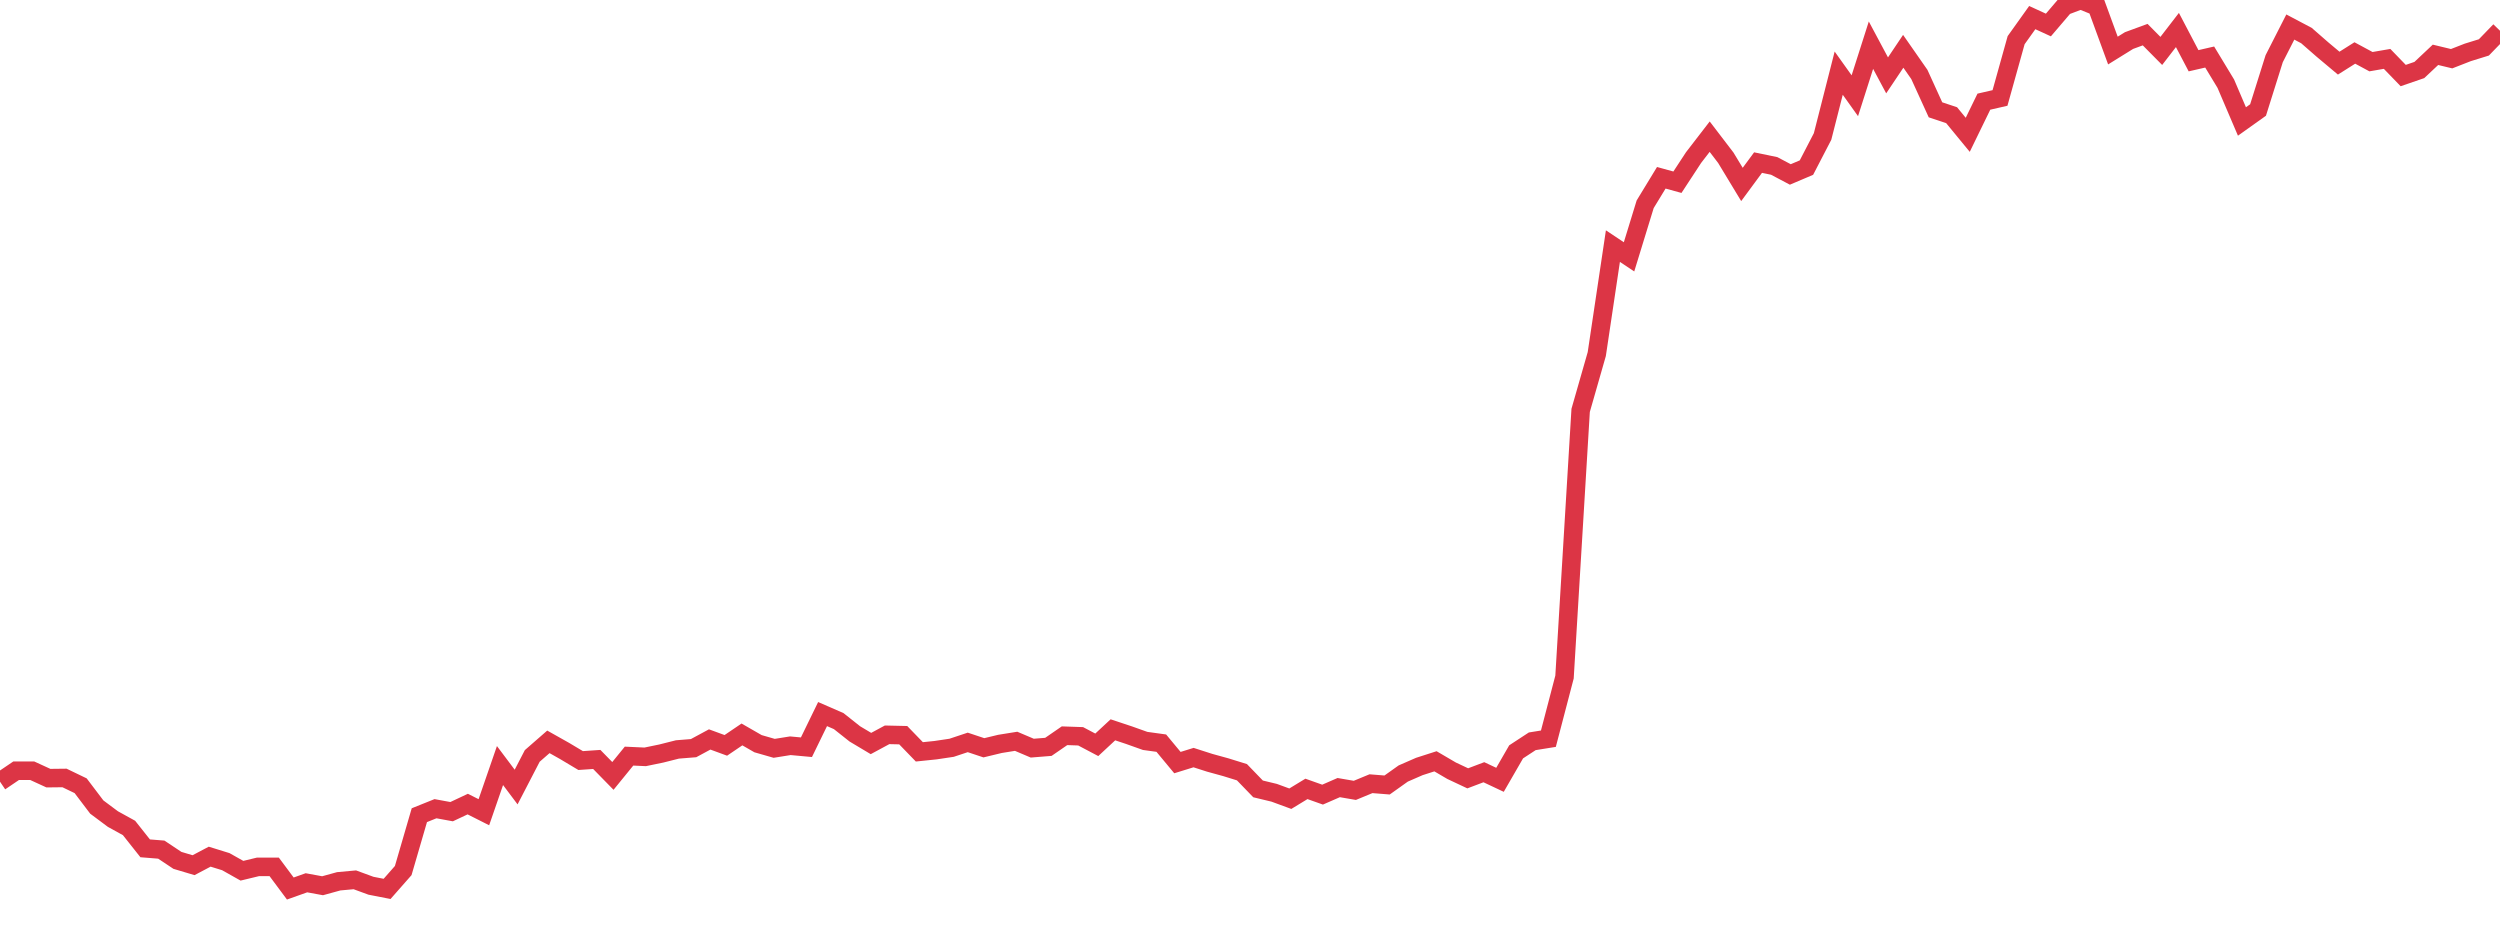 <?xml version="1.0" standalone="no"?>
<!DOCTYPE svg PUBLIC "-//W3C//DTD SVG 1.1//EN" "http://www.w3.org/Graphics/SVG/1.1/DTD/svg11.dtd">
<svg width="135" height="50" viewBox="0 0 135 50" preserveAspectRatio="none" class="sparkline" xmlns="http://www.w3.org/2000/svg"
xmlns:xlink="http://www.w3.org/1999/xlink"><path  class="sparkline--line" d="M 0 42.21 L 0 42.21 L 0.871 41.62 L 1.742 41.62 L 2.613 42.02 L 3.484 42.01 L 4.355 42.43 L 5.226 43.58 L 6.097 44.23 L 6.968 44.71 L 7.839 45.81 L 8.71 45.88 L 9.581 46.46 L 10.452 46.72 L 11.323 46.26 L 12.194 46.53 L 13.065 47.02 L 13.935 46.81 L 14.806 46.81 L 15.677 47.98 L 16.548 47.67 L 17.419 47.83 L 18.29 47.59 L 19.161 47.51 L 20.032 47.83 L 20.903 48 L 21.774 47.01 L 22.645 44.02 L 23.516 43.67 L 24.387 43.83 L 25.258 43.42 L 26.129 43.86 L 27 41.34 L 27.871 42.5 L 28.742 40.82 L 29.613 40.06 L 30.484 40.55 L 31.355 41.07 L 32.226 41.01 L 33.097 41.9 L 33.968 40.83 L 34.839 40.87 L 35.71 40.69 L 36.581 40.47 L 37.452 40.4 L 38.323 39.93 L 39.194 40.25 L 40.065 39.66 L 40.935 40.16 L 41.806 40.41 L 42.677 40.27 L 43.548 40.35 L 44.419 38.56 L 45.29 38.94 L 46.161 39.63 L 47.032 40.15 L 47.903 39.68 L 48.774 39.7 L 49.645 40.6 L 50.516 40.51 L 51.387 40.38 L 52.258 40.09 L 53.129 40.38 L 54 40.17 L 54.871 40.03 L 55.742 40.4 L 56.613 40.33 L 57.484 39.73 L 58.355 39.76 L 59.226 40.22 L 60.097 39.41 L 60.968 39.7 L 61.839 40.01 L 62.71 40.13 L 63.581 41.18 L 64.452 40.91 L 65.323 41.19 L 66.194 41.43 L 67.065 41.7 L 67.935 42.6 L 68.806 42.81 L 69.677 43.13 L 70.548 42.6 L 71.419 42.91 L 72.29 42.53 L 73.161 42.68 L 74.032 42.32 L 74.903 42.39 L 75.774 41.77 L 76.645 41.39 L 77.516 41.11 L 78.387 41.62 L 79.258 42.03 L 80.129 41.7 L 81 42.11 L 81.871 40.6 L 82.742 40.03 L 83.613 39.89 L 84.484 36.56 L 85.355 22.16 L 86.226 19.12 L 87.097 13.29 L 87.968 13.87 L 88.839 11.03 L 89.71 9.6 L 90.581 9.84 L 91.452 8.51 L 92.323 7.38 L 93.194 8.52 L 94.065 9.96 L 94.935 8.78 L 95.806 8.96 L 96.677 9.42 L 97.548 9.05 L 98.419 7.37 L 99.29 3.95 L 100.161 5.17 L 101.032 2.44 L 101.903 4.07 L 102.774 2.77 L 103.645 4.02 L 104.516 5.93 L 105.387 6.22 L 106.258 7.28 L 107.129 5.49 L 108 5.29 L 108.871 2.17 L 109.742 0.95 L 110.613 1.35 L 111.484 0.33 L 112.355 0 L 113.226 0.35 L 114.097 2.73 L 114.968 2.19 L 115.839 1.87 L 116.71 2.75 L 117.581 1.62 L 118.452 3.28 L 119.323 3.08 L 120.194 4.52 L 121.065 6.56 L 121.935 5.94 L 122.806 3.17 L 123.677 1.46 L 124.548 1.92 L 125.419 2.68 L 126.29 3.41 L 127.161 2.86 L 128.032 3.33 L 128.903 3.18 L 129.774 4.08 L 130.645 3.78 L 131.516 2.96 L 132.387 3.17 L 133.258 2.83 L 134.129 2.56 L 135 1.66" fill="none" stroke-width="1" stroke="#dc3545"></path></svg>